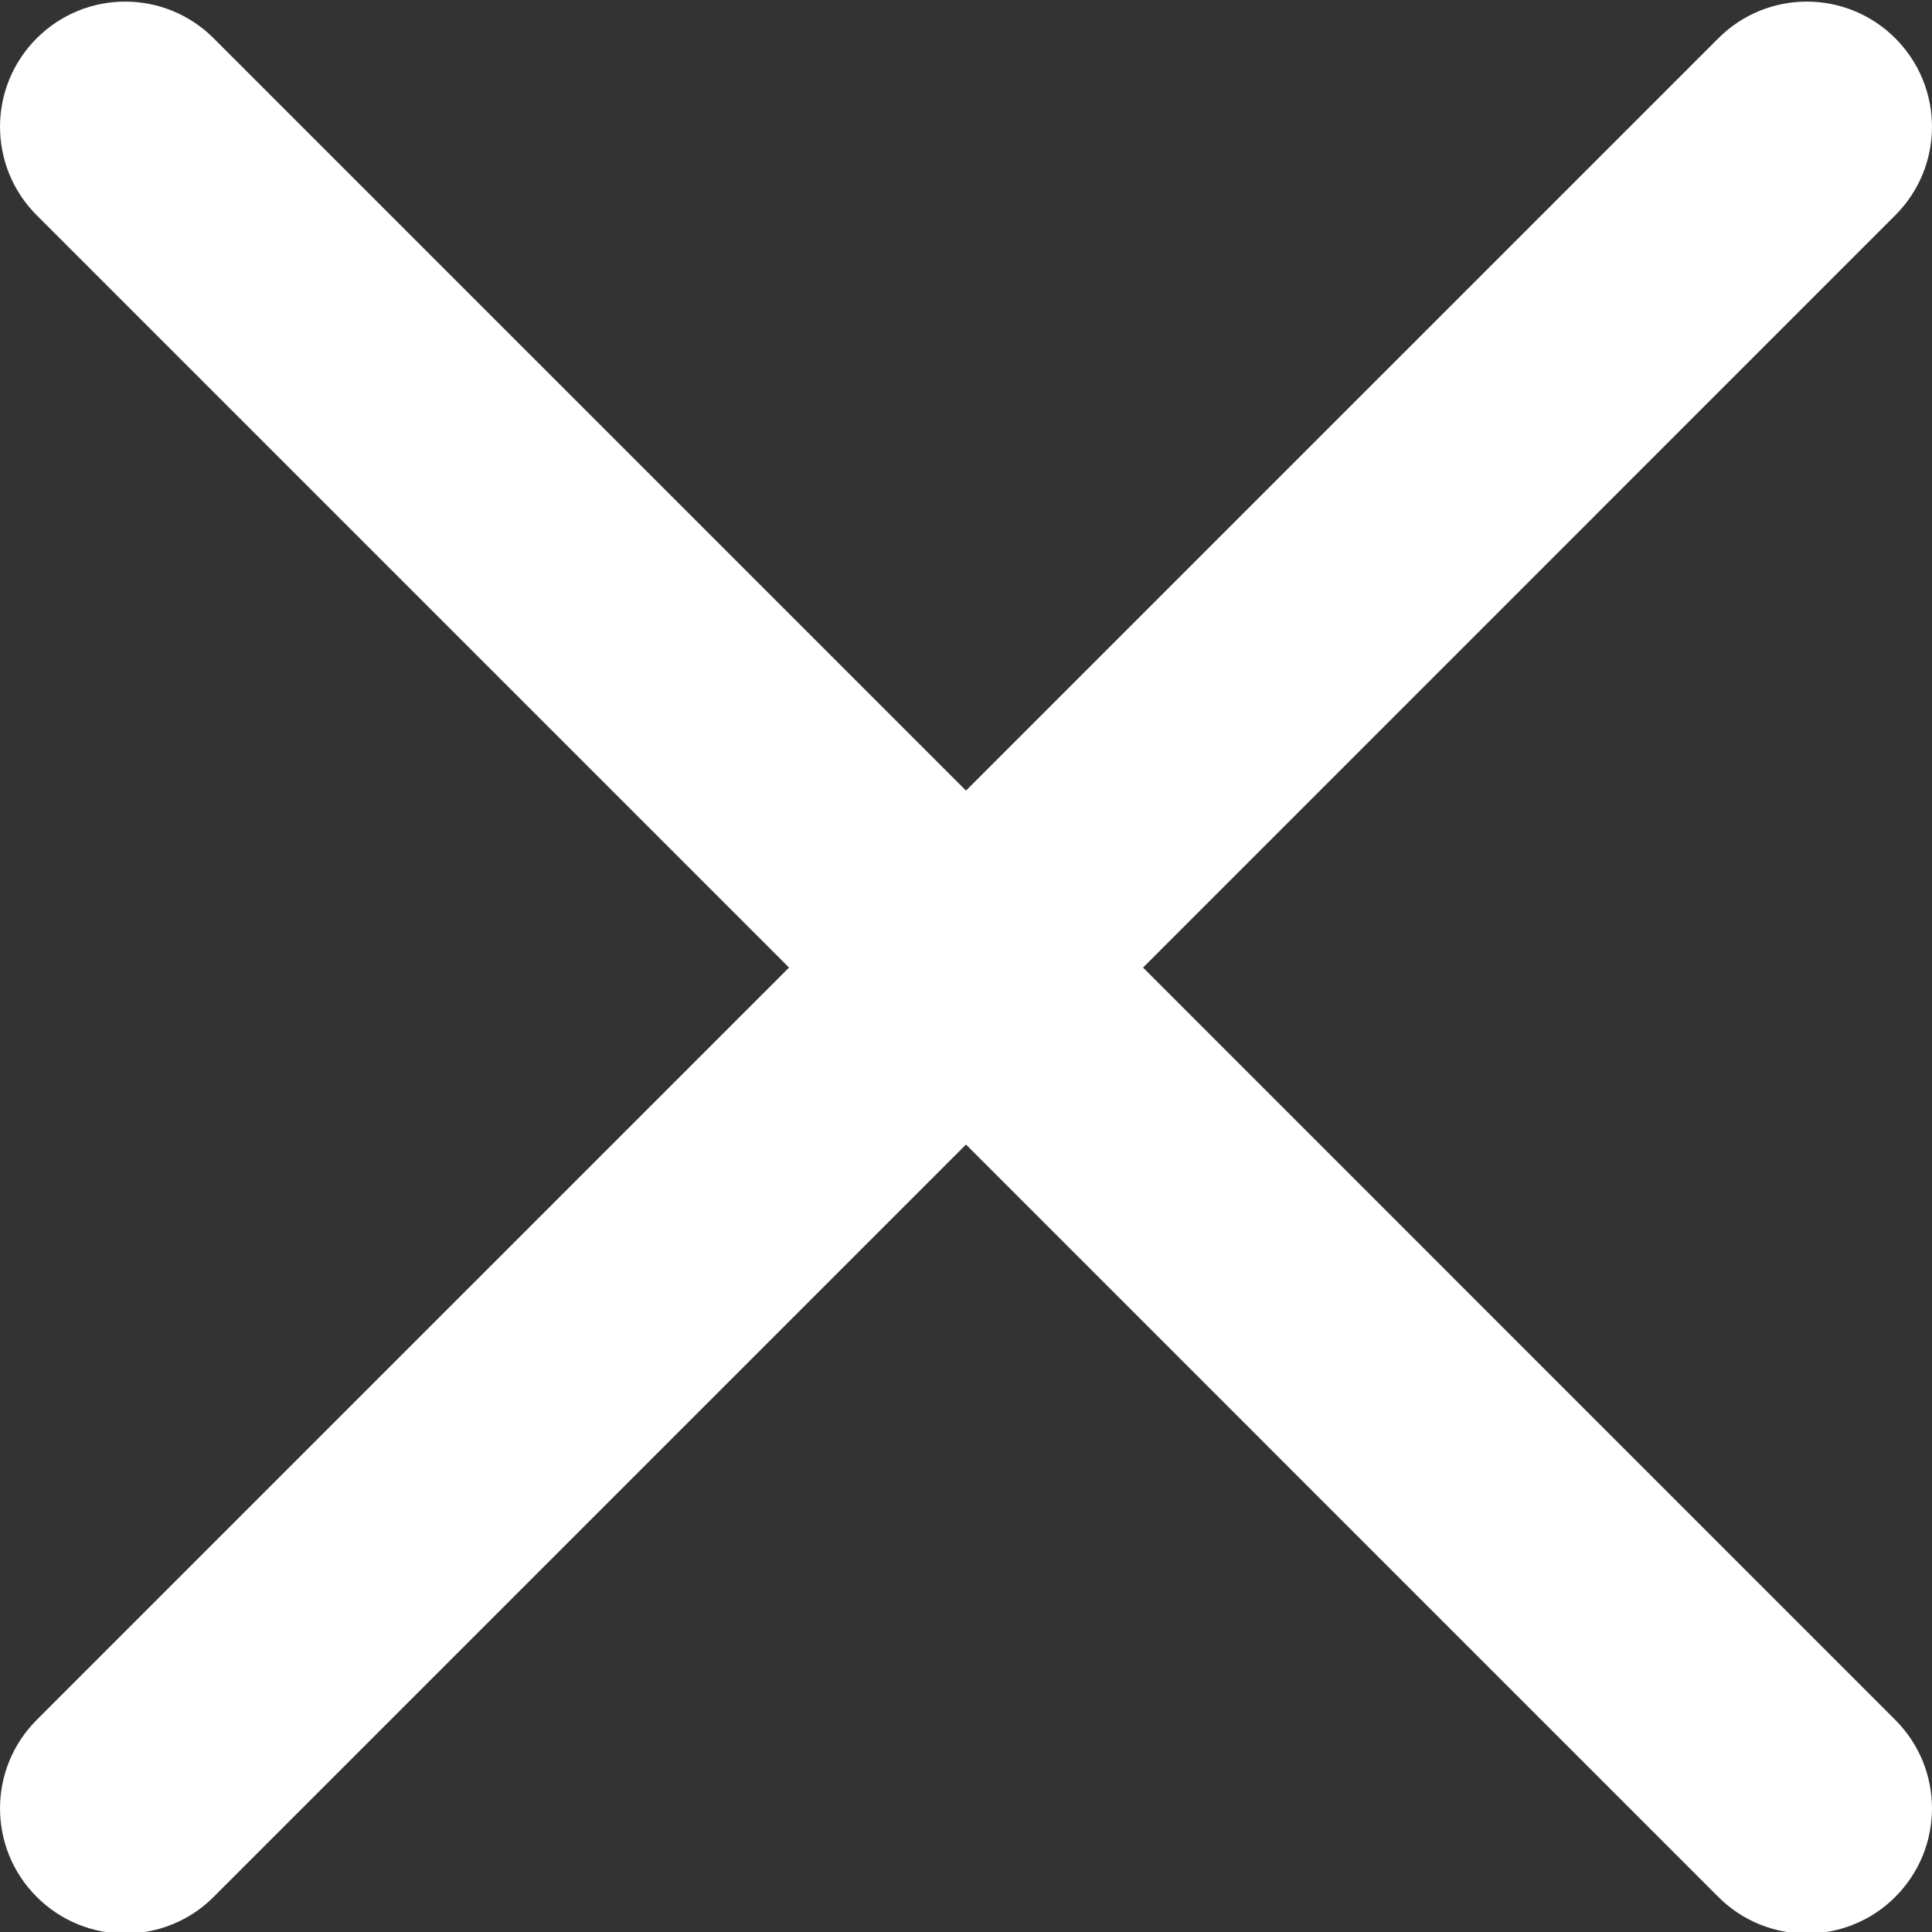 <?xml version="1.0" encoding="UTF-8"?>
<svg xmlns="http://www.w3.org/2000/svg" width="22" height="22" viewBox="0 0 22 22" fill="none">
  <rect x="0" y="0" width="22" height="22" fill="#333333" stroke="none"/>
  <g clip-path="url(#clip0_2003_14)">
    <path d="M8.985 11.018L0.418 2.451C-0.139 1.894 -0.139 0.993 0.418 0.436C0.975 -0.121 1.876 -0.121 2.433 0.436L11 9.003L19.567 0.436C20.124 -0.121 21.025 -0.121 21.582 0.436C22.139 0.993 22.139 1.894 21.582 2.451L13.016 11.018L21.582 19.585C22.139 20.142 22.139 21.043 21.582 21.6C21.45 21.733 21.293 21.838 21.12 21.909C20.947 21.981 20.761 22.018 20.574 22.018C20.209 22.018 19.844 21.878 19.566 21.6L11 13.033L2.433 21.6C2.301 21.733 2.144 21.838 1.971 21.909C1.798 21.981 1.613 22.018 1.426 22.018C1.061 22.018 0.696 21.878 0.418 21.6C-0.139 21.043 -0.139 20.142 0.418 19.585L8.985 11.018Z" fill="white"></path>
  </g>
  <defs>
    <clipPath id="clip0_2003_14">
      <rect width="22" height="22" fill="white" transform="matrix(-1 0 0 1 22 0)"></rect>
    </clipPath>
  </defs>
</svg>
